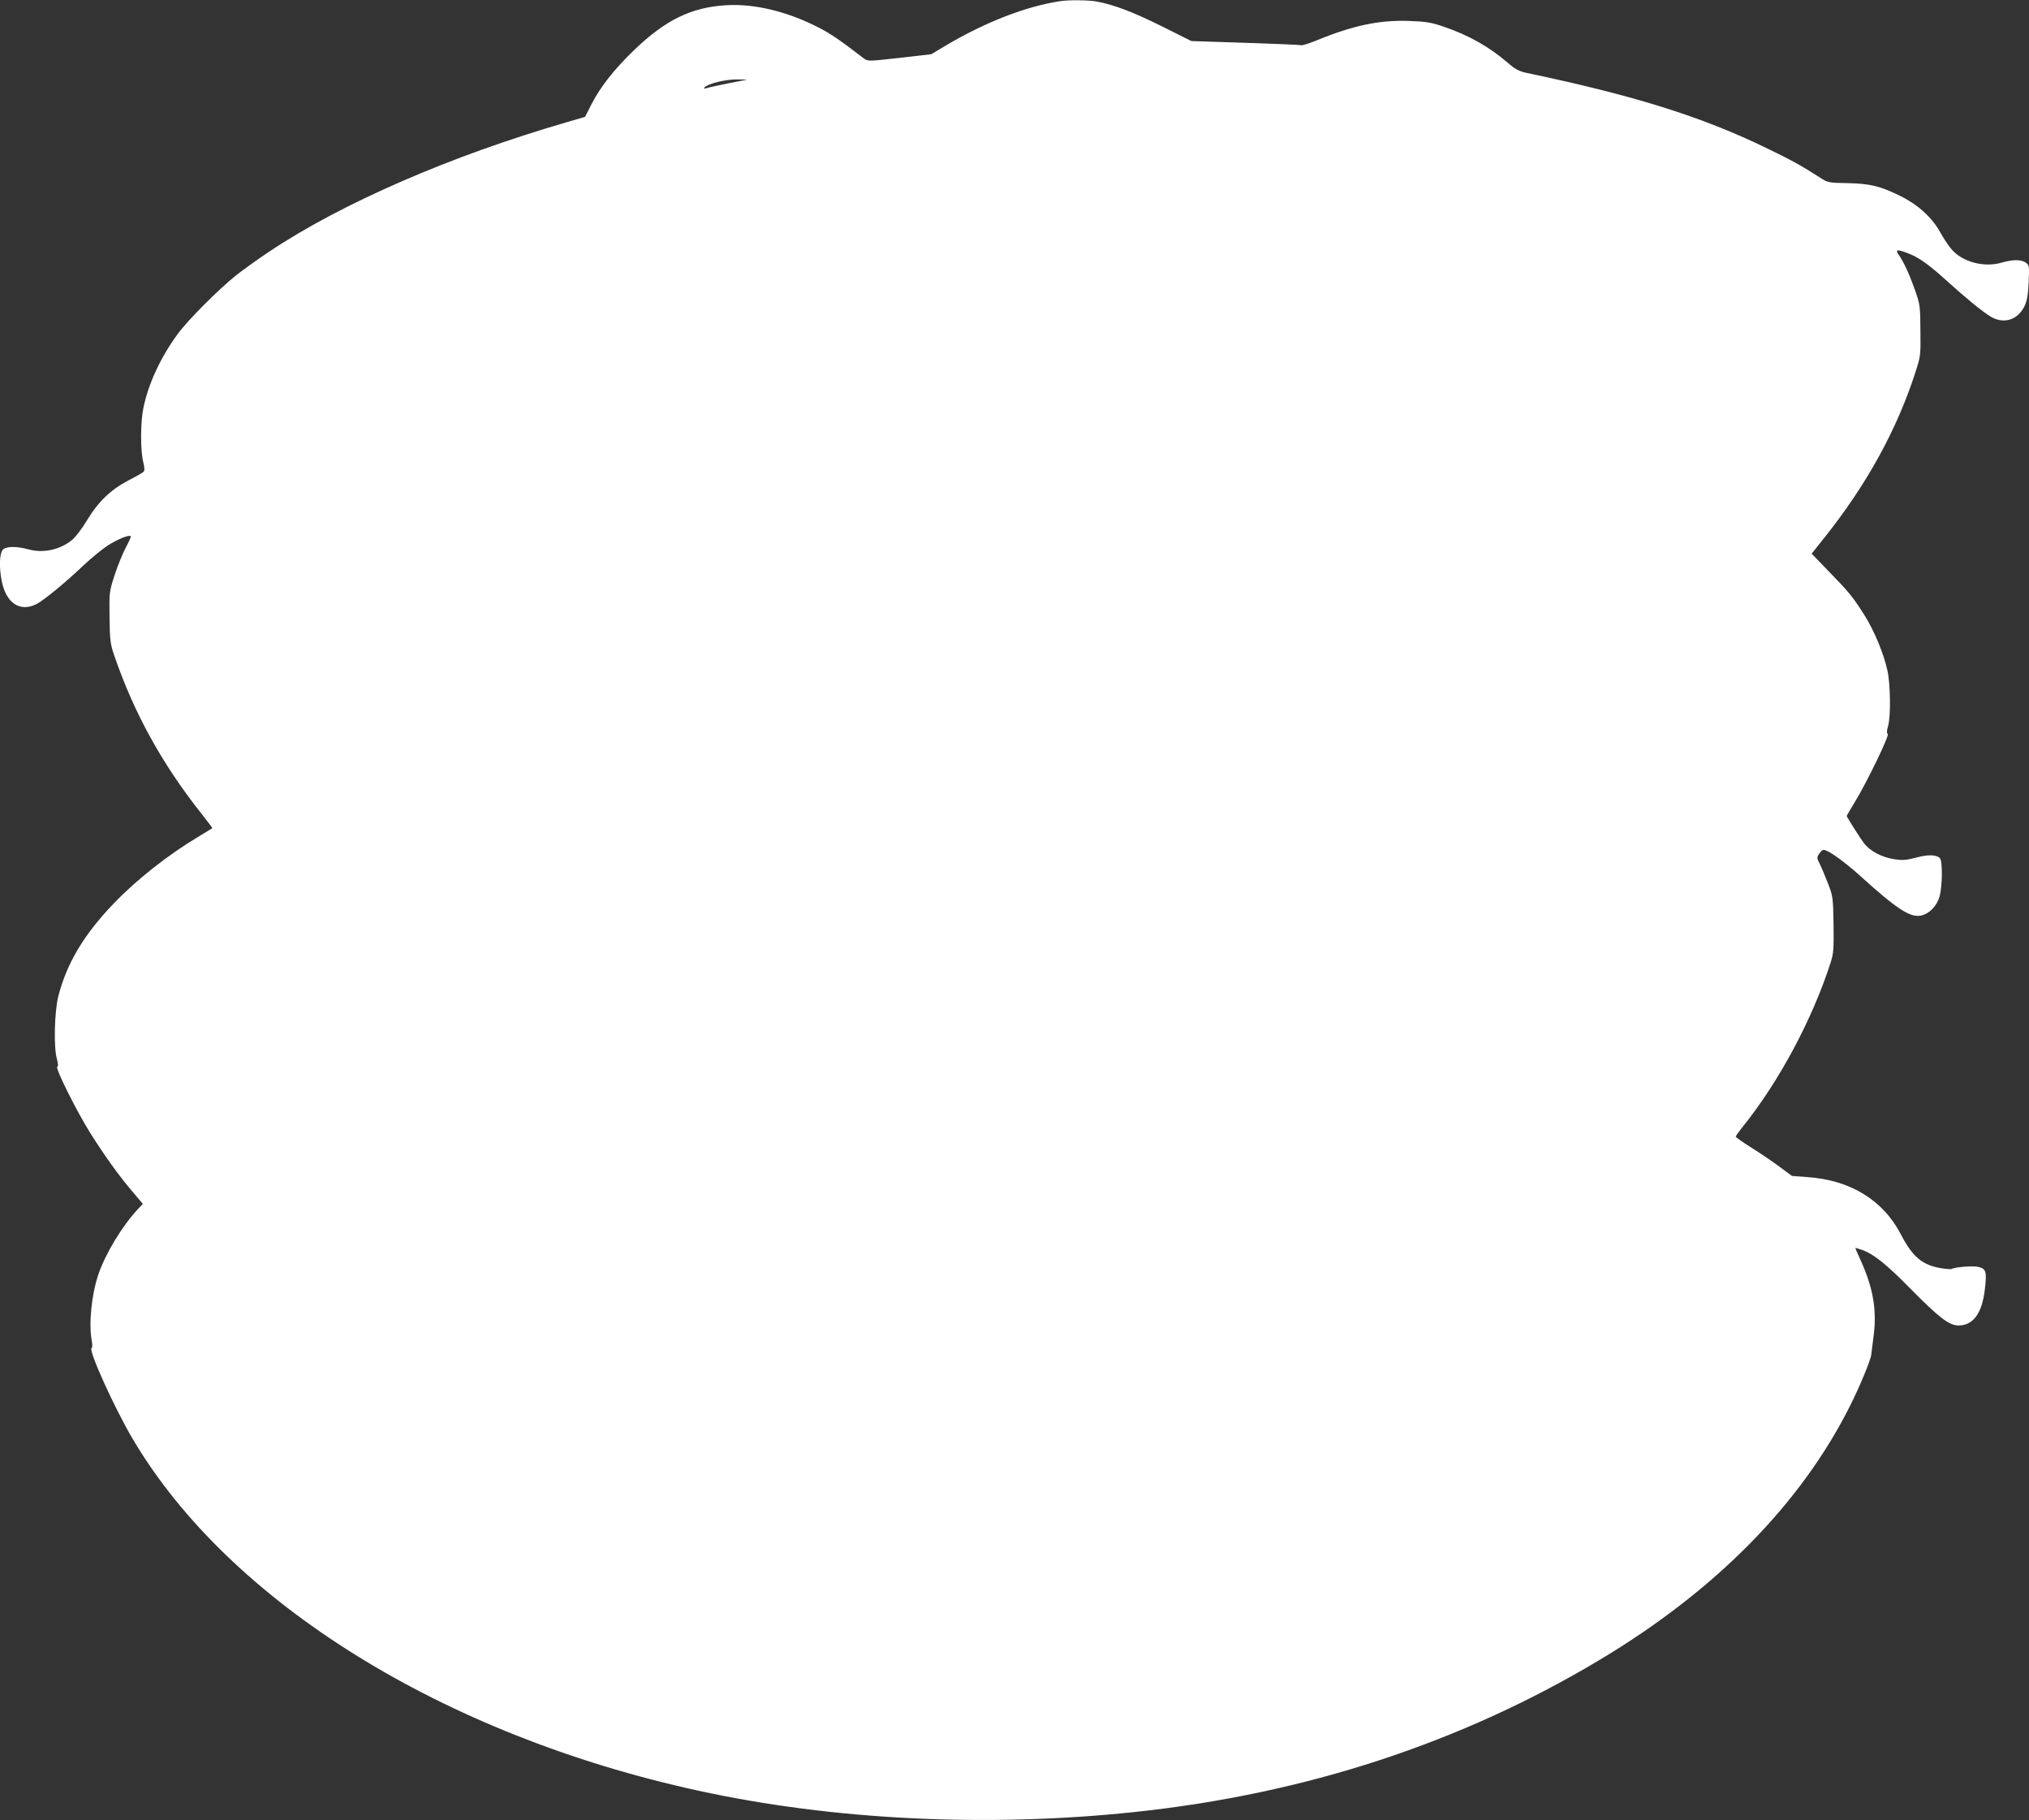 <?xml version="1.0" standalone="no"?>
<!DOCTYPE svg PUBLIC "-//W3C//DTD SVG 20010904//EN"
 "http://www.w3.org/TR/2001/REC-SVG-20010904/DTD/svg10.dtd">
<svg version="1.0" xmlns="http://www.w3.org/2000/svg"
 width="1280pt" height="1148pt" viewBox="0 0 1280 1148"
 preserveAspectRatio="xMidYMid meet">
<rect x="0" y="0" width="1280" height="1148" fill="#333333" stroke="none"/>
<g transform="translate(0,1148) scale(0.1,-0.1)"
fill="#ffffff" stroke="none">
<path d="M6690 11473 c-218 -33 -470 -131 -720 -278 l-95 -57 -200 -23 c-197
-22 -200 -22 -225 -4 -160 123 -209 156 -291 198 -194 99 -402 149 -578 138
-222 -13 -385 -94 -585 -287 -126 -122 -211 -232 -266 -340 l-39 -77 -113 -33
c-732 -212 -1421 -511 -1878 -816 -69 -46 -163 -113 -210 -150 -110 -88 -302
-280 -367 -368 -108 -146 -186 -313 -218 -467 -19 -88 -20 -266 -2 -340 10
-40 10 -58 2 -65 -6 -6 -48 -30 -95 -54 -112 -59 -191 -135 -260 -250 -31 -52
-73 -107 -96 -126 -74 -61 -182 -85 -274 -59 -77 21 -143 20 -163 -3 -20 -22
-23 -109 -7 -193 27 -142 115 -202 220 -149 47 24 182 135 300 247 47 44 114
99 149 122 61 39 136 70 146 59 3 -2 -11 -33 -30 -69 -19 -35 -51 -113 -71
-173 -35 -109 -35 -110 -33 -270 2 -146 5 -168 30 -241 124 -362 302 -685 553
-1001 37 -47 67 -86 65 -88 -2 -1 -40 -24 -84 -51 -194 -116 -395 -274 -540
-426 -187 -195 -294 -376 -347 -582 -25 -99 -30 -325 -9 -396 8 -30 9 -46 2
-50 -13 -9 124 -283 209 -418 91 -144 178 -265 260 -362 l71 -84 -29 -31
c-100 -106 -208 -284 -252 -416 -43 -127 -61 -313 -41 -417 5 -26 4 -44 -1
-45 -24 -8 143 -377 260 -575 609 -1029 1956 -1866 3567 -2217 850 -186 1826
-233 2750 -135 1079 114 2063 436 2940 962 728 436 1265 981 1575 1598 61 121
132 291 135 326 2 17 9 75 16 128 19 158 -6 298 -84 468 -20 43 -34 77 -33 77
2 0 22 -7 45 -14 71 -26 152 -90 301 -242 183 -185 246 -234 305 -234 92 0
148 75 166 224 14 114 9 133 -39 145 -33 9 -149 0 -171 -13 -3 -2 -32 0 -64 5
-119 19 -181 71 -254 211 -112 218 -320 346 -593 364 l-95 7 -80 59 c-44 33
-124 87 -177 120 -54 34 -98 65 -98 69 0 4 19 31 43 61 231 287 440 678 556
1038 18 58 20 85 18 240 -3 169 -4 178 -35 258 -18 46 -41 101 -52 123 -19 37
-19 41 -4 64 9 14 22 25 28 25 28 0 131 -74 233 -166 226 -205 313 -262 379
-249 52 9 101 58 119 118 19 65 21 230 2 246 -26 21 -73 22 -149 2 -65 -17
-87 -18 -140 -10 -76 12 -150 51 -187 98 -24 31 -111 168 -111 175 0 2 23 41
51 87 77 126 220 422 208 430 -7 4 -7 20 2 50 18 62 15 268 -5 354 -25 109
-82 245 -141 340 -75 120 -103 153 -228 281 l-108 112 78 98 c268 335 461 686
577 1048 32 98 33 106 31 261 -1 154 -2 163 -34 255 -36 101 -71 178 -103 223
-24 34 -11 36 60 9 66 -25 130 -71 232 -163 123 -112 239 -207 288 -236 83
-49 171 -22 214 67 16 34 22 70 26 151 4 103 4 107 -19 123 -30 20 -80 20
-150 0 -114 -34 -255 5 -322 89 -19 23 -49 69 -67 102 -52 94 -142 175 -252
229 -128 63 -190 78 -335 81 -120 2 -122 3 -175 37 -108 70 -180 110 -340 187
-408 197 -829 329 -1511 472 -45 10 -69 23 -113 61 -116 101 -248 176 -407
230 -80 27 -109 32 -222 36 -187 6 -351 -29 -582 -124 -45 -18 -88 -32 -95
-29 -7 2 -166 9 -353 15 l-339 11 -186 93 c-182 90 -302 136 -409 156 -52 10
-179 11 -231 3z m-2093 -518 c-65 -13 -128 -27 -140 -31 -17 -5 -19 -3 -11 6
22 23 129 49 199 49 l70 -1 -118 -23z"/>
</g>
</svg>
